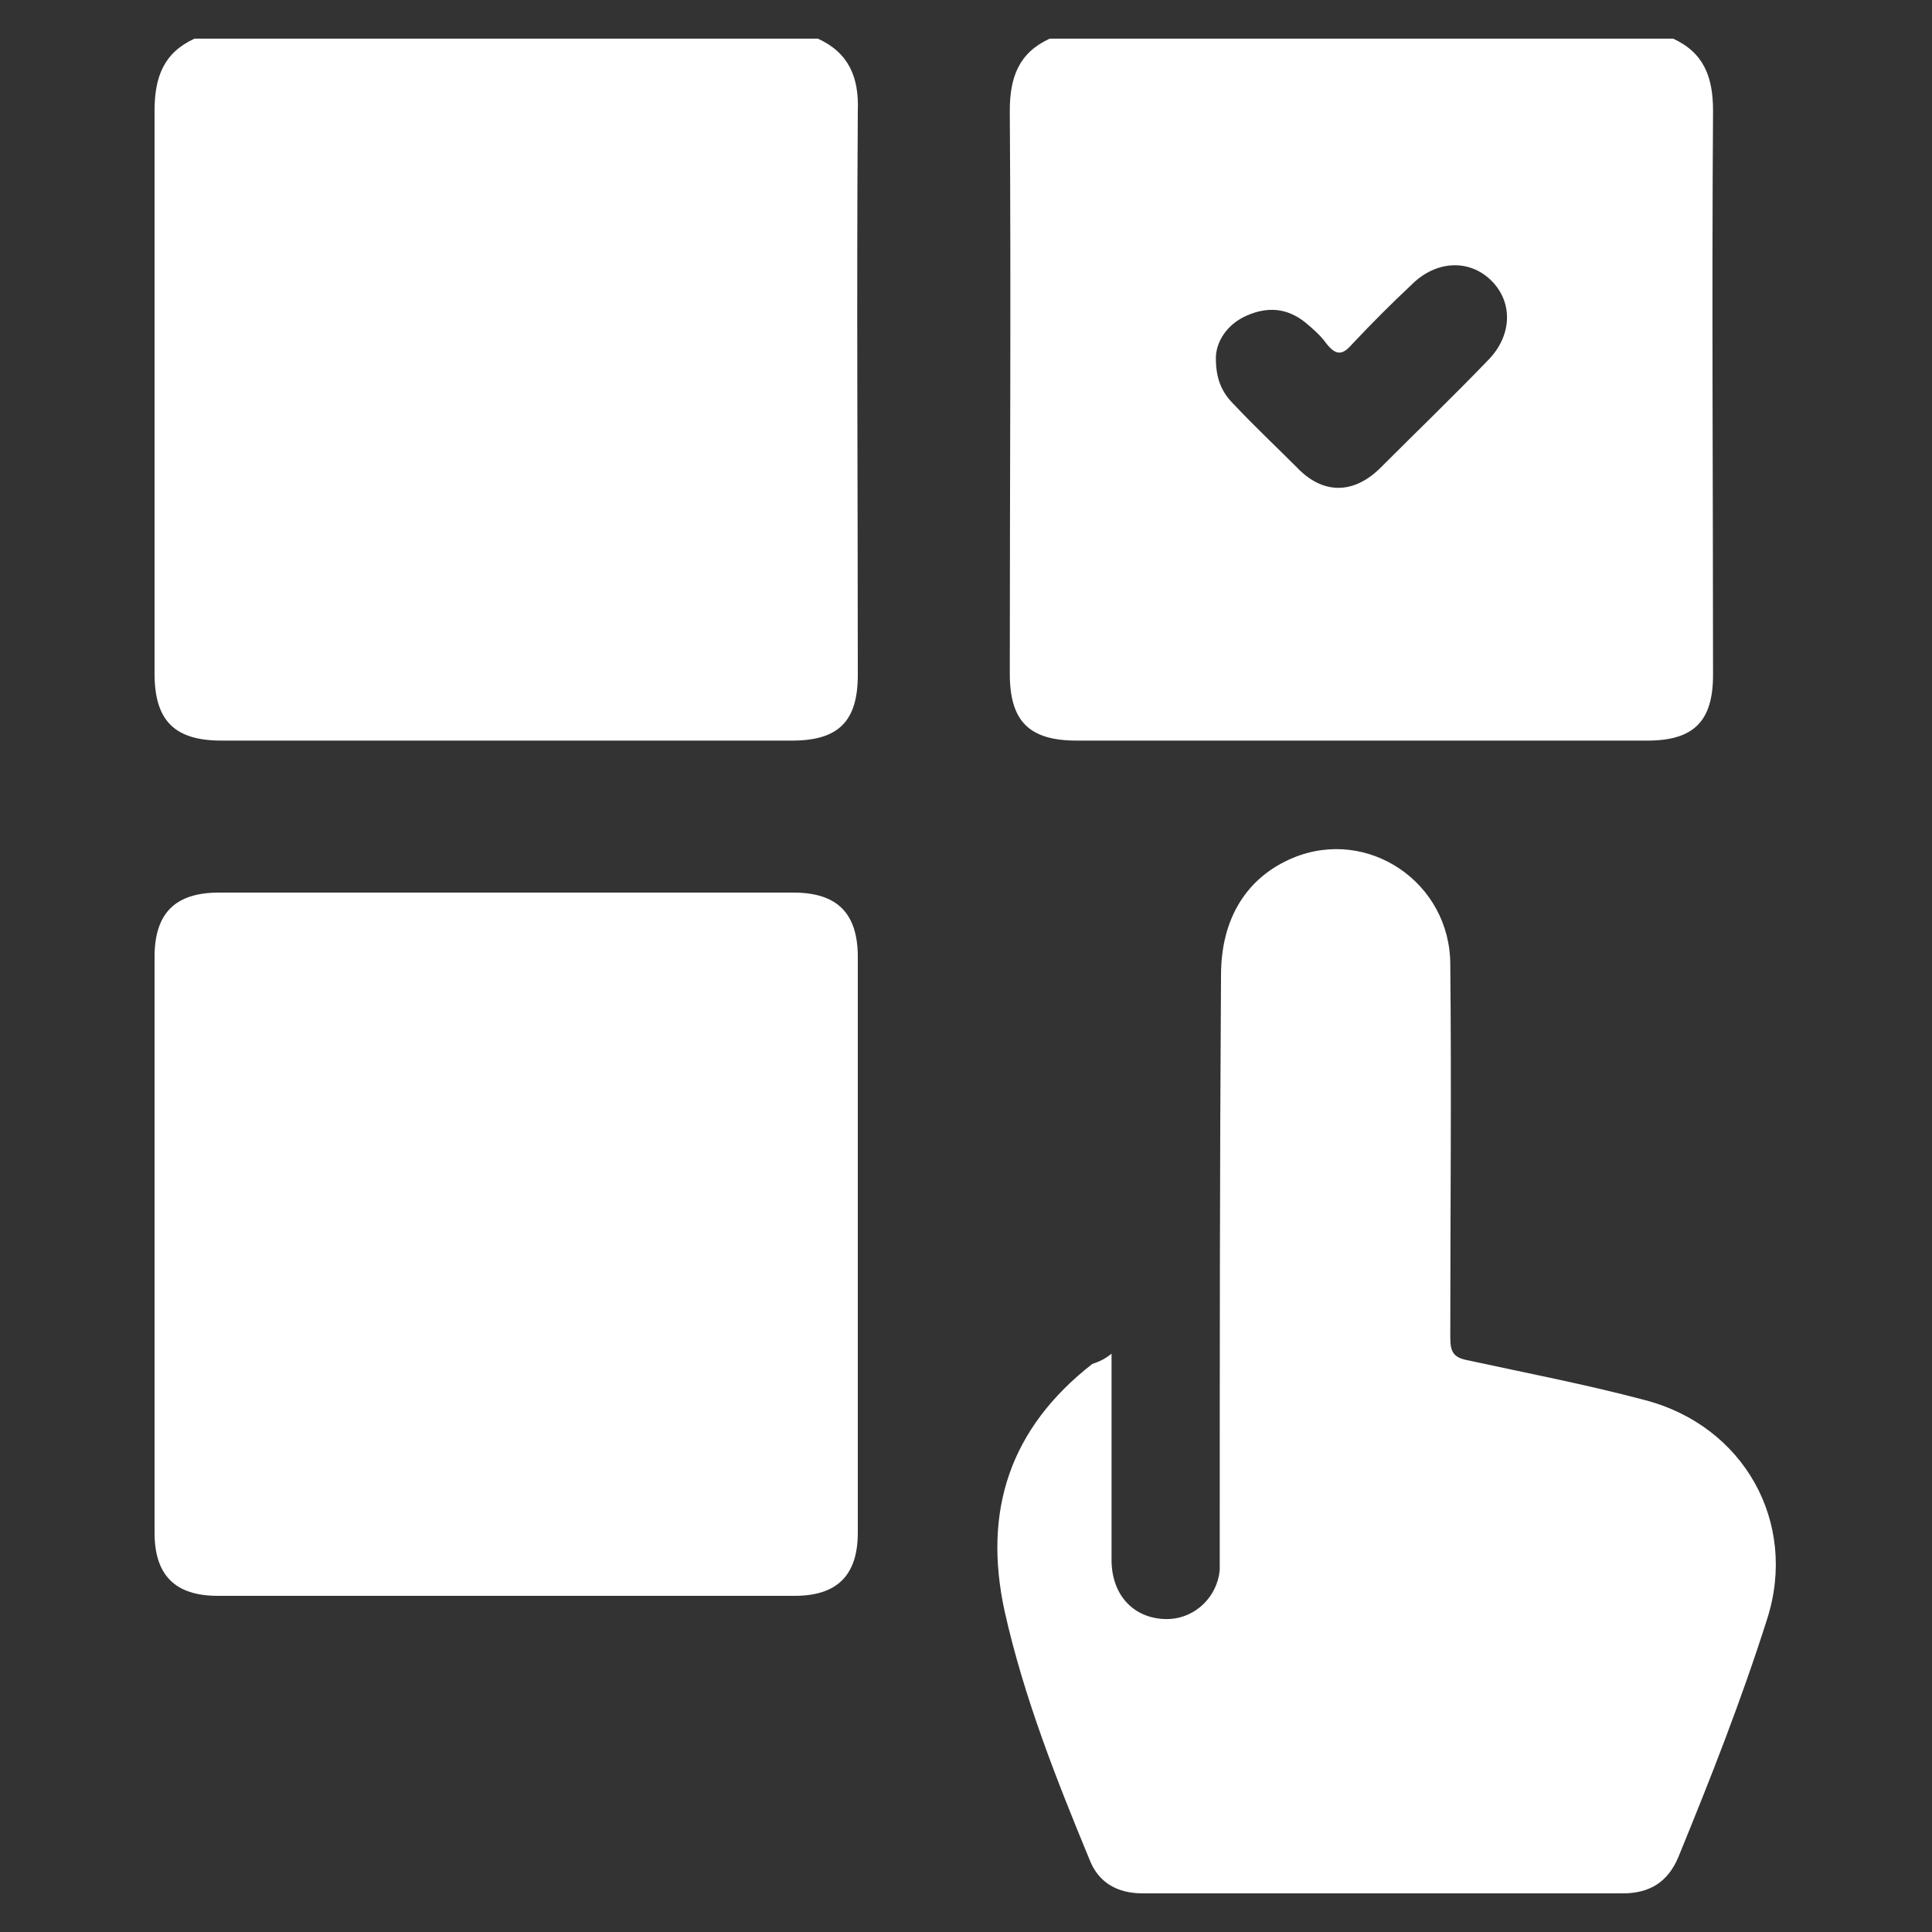 <?xml version="1.0" encoding="utf-8"?>
<!-- Generator: Adobe Illustrator 26.0.1, SVG Export Plug-In . SVG Version: 6.00 Build 0)  -->
<svg version="1.1" id="Layer_1" xmlns="http://www.w3.org/2000/svg" xmlns:xlink="http://www.w3.org/1999/xlink" x="0px" y="0px"
	 viewBox="0 0 150 150" style="enable-background:new 0 0 150 150;" xml:space="preserve">
<rect x="0" y="0" width="150" height="150" fill="#333333" stroke="none"/>
<style type="text/css">
	.st0{fill:#FFFFFF;}
</style>
<g>
	<path class="st0" d="M63.5,3c2.4,1.1,3.2,3,3.1,5.6c-0.1,14.6,0,29.2,0,43.8c0,3.6-1.5,5.1-5.1,5.1c-14.8,0-29.5,0-44.3,0
		c-3.6,0-5.2-1.5-5.2-5.2c0-14.6,0-29.1,0-43.7C12,6,12.7,4.1,15.1,3C31.2,3,47.4,3,63.5,3z"/>
	<path class="st0" d="M39.3,123.9c-7.5,0-14.9,0-22.4,0c-3.3,0-4.9-1.6-4.9-4.9c0-14.9,0-29.8,0-44.7c0-3.4,1.6-5,5-5
		c14.9,0,29.7,0,44.6,0c3.4,0,5,1.6,5,5c0,14.9,0,29.8,0,44.7c0,3.3-1.6,4.9-4.9,4.9C54.2,123.9,46.8,123.9,39.3,123.9z"/>
	<path class="st0" d="M86.3,105.1c0,5.5,0,10.7,0,16c0,2.9,1.9,4.7,4.5,4.6c2-0.1,3.7-1.7,3.9-3.8c0-0.5,0-1,0-1.5
		c0-14.9,0-29.8,0.1-44.7c0-4.4,2-7.6,5.6-9.1c5.8-2.4,12.2,1.9,12.2,8.3c0.1,9.7,0,19.3,0,29c0,1.1,0.3,1.5,1.3,1.7
		c4.6,1,9.3,1.9,13.8,3.1c7.7,2,11.9,9.5,9.5,17c-2,6.3-4.4,12.4-6.9,18.5c-0.8,1.9-2.2,2.8-4.3,2.8c-12.4,0-24.8,0-37.3,0
		c-1.9,0-3.4-0.8-4.1-2.6c-2.6-6.3-5.1-12.6-6.6-19.3c-1.7-7.8,0.4-14.2,6.8-19.2C85.4,105.7,85.8,105.5,86.3,105.1z"/>
	<path class="st0" d="M133,8.6c0-2.6-0.7-4.5-3.1-5.6c-16.1,0-32.3,0-48.4,0c-2.4,1.1-3.1,3-3.1,5.6c0.1,14.6,0,29.1,0,43.7
		c0,3.7,1.5,5.2,5.2,5.2c14.8,0,29.5,0,44.3,0c3.6,0,5.1-1.5,5.1-5.1C133,37.8,132.9,23.2,133,8.6z M115.5,28
		c-2.7,2.8-5.5,5.5-8.3,8.3c-2.1,2.1-4.5,2.1-6.5,0c-1.6-1.6-3.3-3.2-4.9-4.9c-0.9-0.9-1.4-1.9-1.4-3.6c0-1.2,0.8-2.6,2.4-3.3
		c1.6-0.7,3.1-0.6,4.5,0.5c0.6,0.5,1.2,1,1.7,1.7c0.8,1,1.3,0.8,2,0c1.5-1.6,3-3.1,4.6-4.6c1.9-1.9,4.5-2,6.2-0.3
		C117.5,23.5,117.4,26.1,115.5,28z"/>
</g>
</svg>

